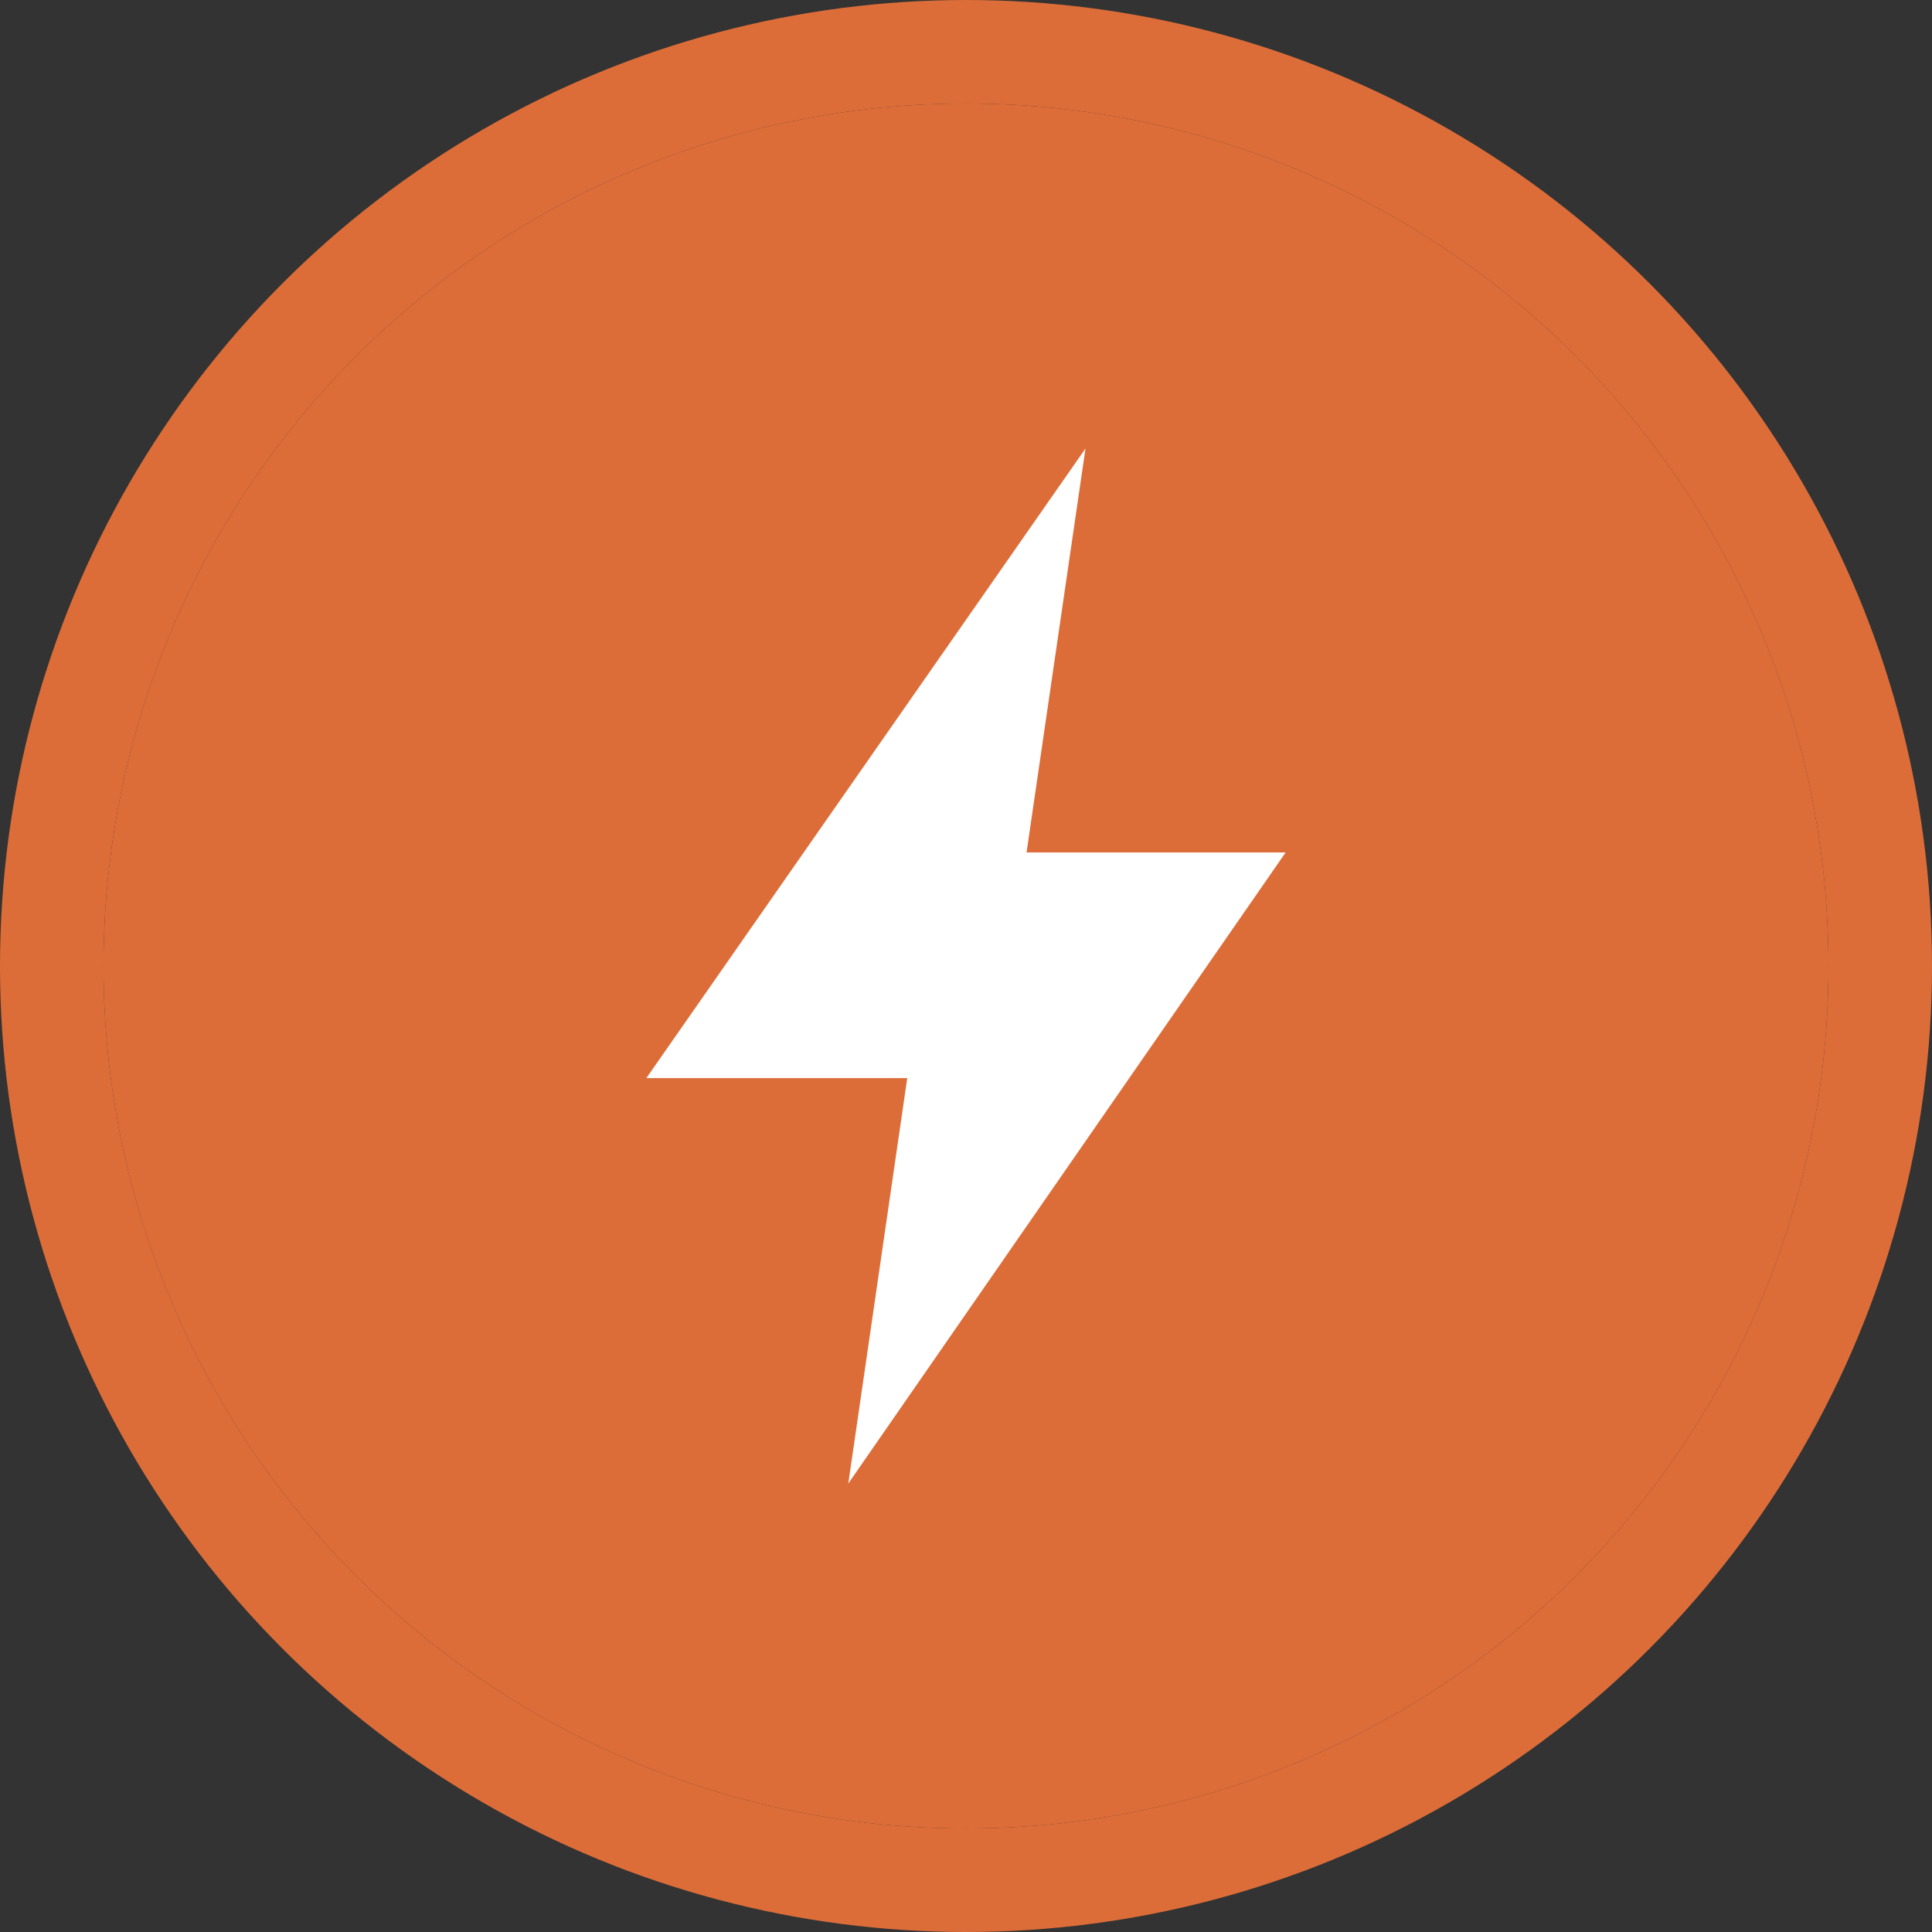 <?xml version="1.0" encoding="UTF-8"?> <svg xmlns="http://www.w3.org/2000/svg" width="112" height="112" viewBox="0 0 112 112"><rect x="0" y="0" width="112" height="112" fill="#333333" stroke="none"/><g id="Group_1513" data-name="Group 1513" transform="translate(-965 -908)"><g id="Ellipse_15" data-name="Ellipse 15" transform="translate(971 914)" fill="#dd6d38" stroke="#dd6d38" stroke-width="6"><circle cx="50" cy="50" r="50" stroke="none"></circle><circle cx="50" cy="50" r="53" fill="none"></circle></g><path id="bolt_FILL1_wght400_GRAD0_opsz48" d="M24.067,66l3.417-23.5H12.359L37.817,6,34.4,29.417H49.42S48.094,31.333,24.067,66Z" transform="translate(990.11 928)" fill="#fff"></path></g></svg> 